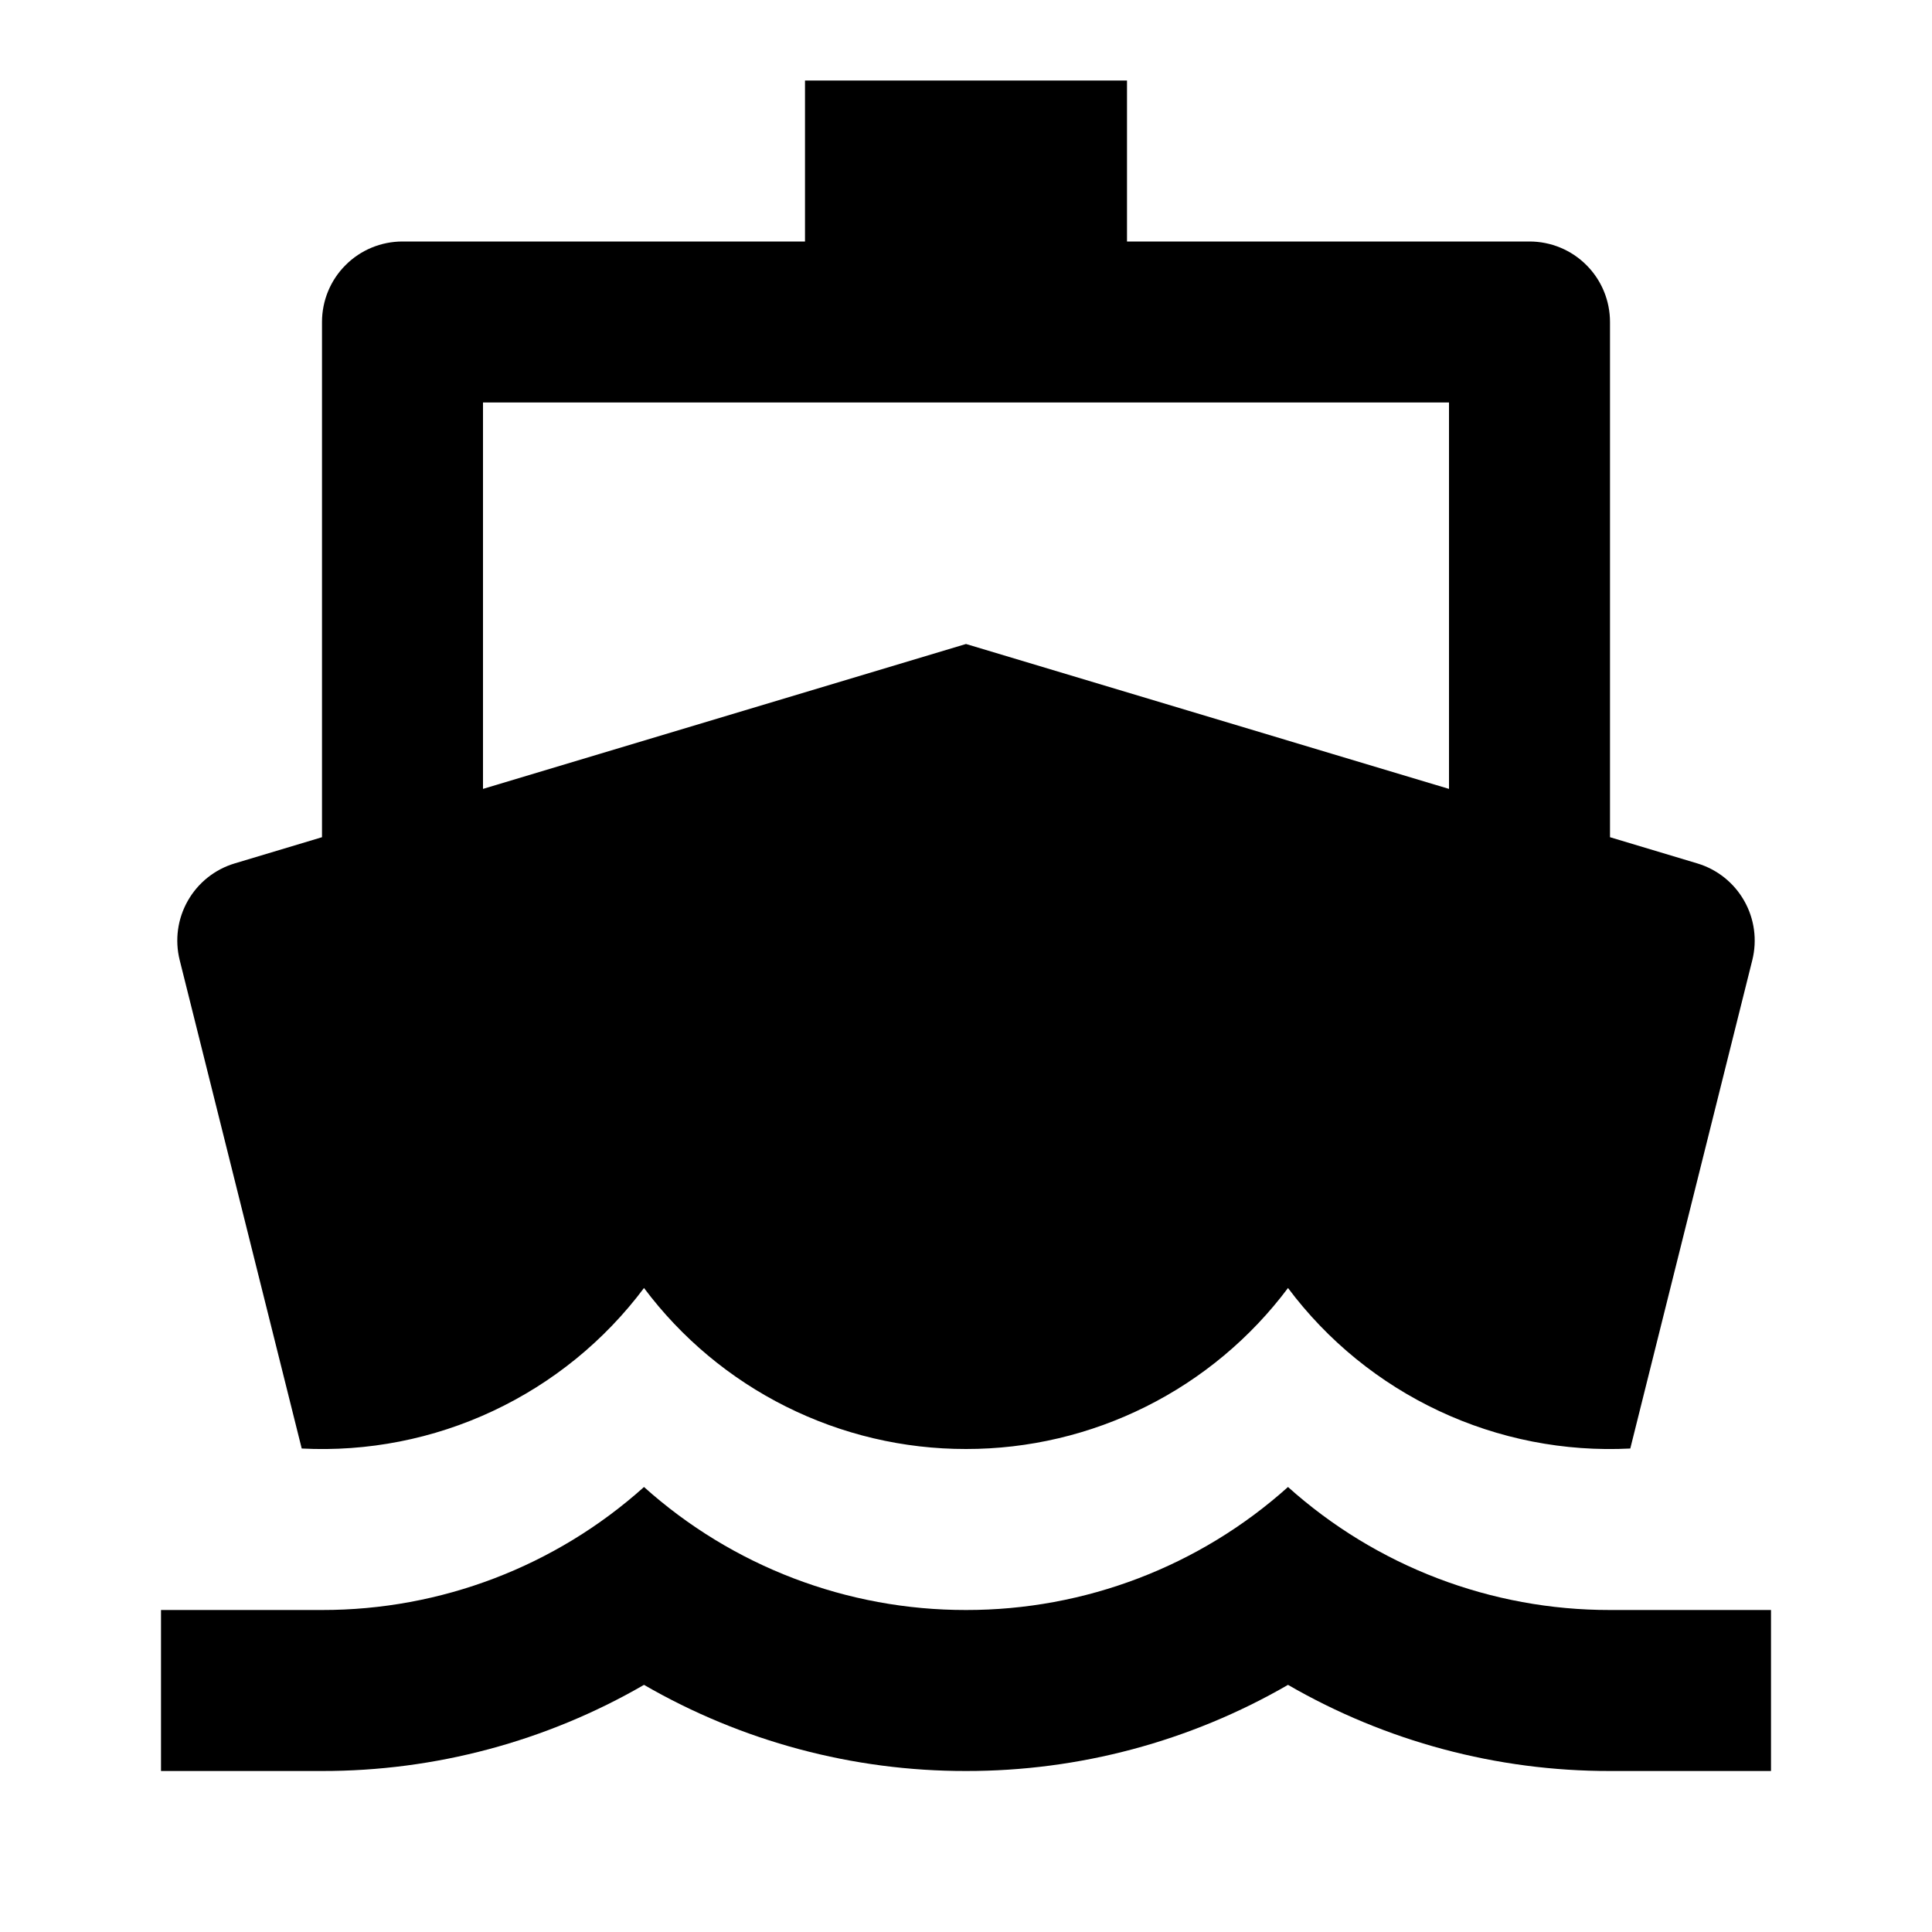 <svg width="24" height="24" viewBox="0 0 24 24" fill="none" xmlns="http://www.w3.org/2000/svg">
<path d="M4 10.4V4C4 3.735 4.105 3.48 4.293 3.293C4.48 3.105 4.735 3 5 3H10V1H14V3H19C19.265 3 19.52 3.105 19.707 3.293C19.895 3.48 20 3.735 20 4V10.4L21.086 10.726C21.332 10.8 21.54 10.966 21.667 11.19C21.794 11.413 21.83 11.677 21.768 11.926L20.252 17.994C19.434 18.036 18.618 17.876 17.877 17.528C17.135 17.18 16.491 16.656 16 16C15.535 16.621 14.931 17.126 14.236 17.473C13.542 17.82 12.776 18.001 12 18C11.224 18.001 10.458 17.82 9.764 17.473C9.069 17.126 8.465 16.621 8 16C7.509 16.656 6.865 17.18 6.123 17.528C5.382 17.876 4.566 18.036 3.748 17.994L2.232 11.926C2.17 11.677 2.206 11.413 2.333 11.19C2.46 10.966 2.668 10.8 2.914 10.726L4 10.4ZM6 9.8L12 8L14.754 8.826L16.563 9.369L18 9.8V5H6V9.8ZM4 20C5.476 20.002 6.901 19.458 8 18.472C9.099 19.458 10.524 20.002 12 20C13.476 20.002 14.901 19.458 16 18.472C17.099 19.458 18.524 20.002 20 20H22V22H20C18.596 22.002 17.216 21.633 16 20.93C14.784 21.633 13.404 22.002 12 22C10.596 22.002 9.216 21.633 8 20.93C6.784 21.633 5.404 22.002 4 22H2V20H4Z" fill="black"/>
</svg>

